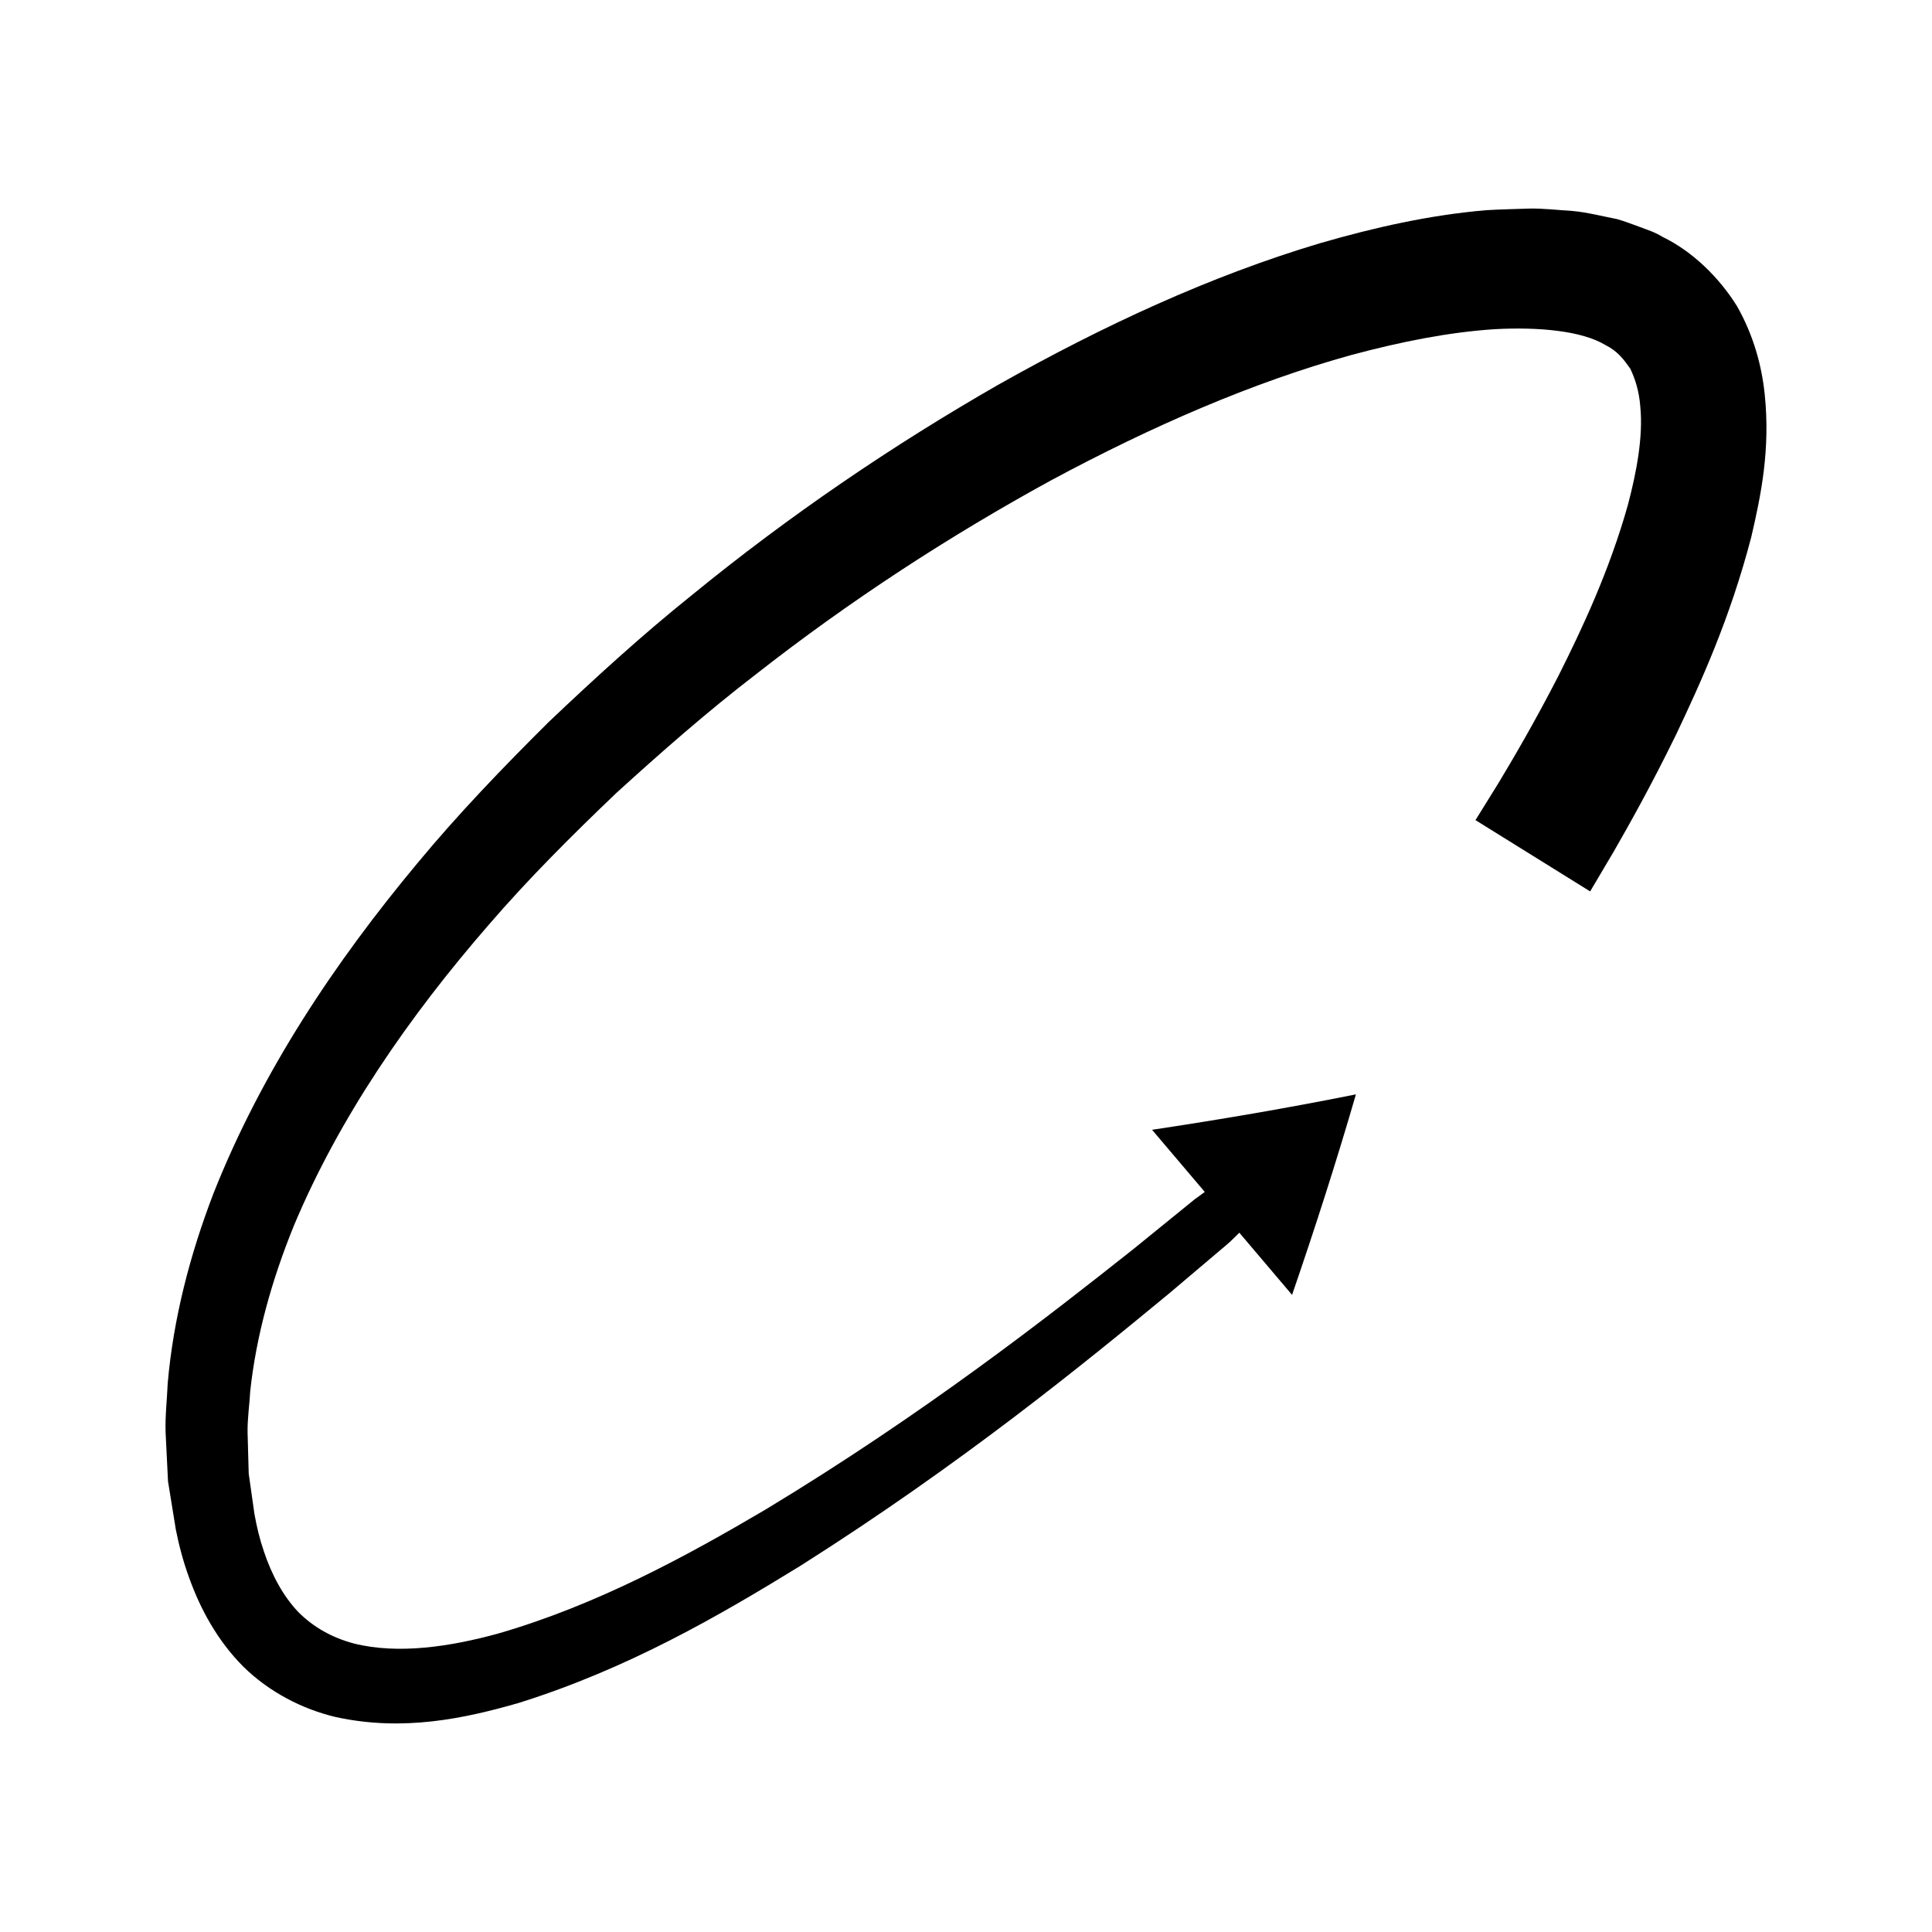 <?xml version="1.0" encoding="UTF-8"?>
<!-- Uploaded to: SVG Repo, www.svgrepo.com, Generator: SVG Repo Mixer Tools -->
<svg fill="#000000" width="800px" height="800px" version="1.1" viewBox="144 144 512 512" xmlns="http://www.w3.org/2000/svg">
 <path d="m503.33 434.02c-18.059 3.625-36.078 6.691-54.023 9.387l13.973 16.473s-0.473 0.348-1.359 0.992c-0.223 0.16-0.469 0.34-0.742 0.539l-0.43 0.312c-0.305 0.238 0.176-0.184-1.32 1.059-4.367 3.547-9.387 7.625-15.008 12.191-22.66 17.957-55.383 43.582-97.527 69.062-21.082 12.43-44.742 25.297-70.73 32.828-12.84 3.547-26.664 5.617-38.363 2.684-5.769-1.535-10.738-4.301-14.77-8.367-3.957-4.172-6.984-9.707-9.09-16.031-1.086-3.137-1.906-6.5-2.516-9.969-0.504-3.535-1.008-7.082-1.512-10.645-0.102-3.613-0.203-7.238-0.301-10.879-0.066-3.637 0.504-7.32 0.703-10.992 1.586-14.711 5.723-29.465 11.551-43.809 12.004-28.664 30.512-55.457 51.691-79.816 10.555-12.25 22.074-23.715 33.766-34.879 11.969-10.895 24.102-21.543 36.805-31.309 25.195-19.773 51.762-36.977 78.391-51.543 26.711-14.363 53.676-26.086 79.758-33.27 13.008-3.488 25.773-6.019 37.785-6.797 11.746-0.641 23.141 0.438 29.348 4.172 3.316 1.652 4.922 3.879 6.617 6.269 1.309 2.691 2.363 6.023 2.664 10.039 0.801 7.965-0.996 17.445-3.277 26.066-4.926 17.535-12.195 32.941-18.414 45.324-6.375 12.402-12 21.945-15.887 28.402-3.973 6.41-6.094 9.828-6.094 9.828l30.387 18.891s2.191-3.703 6.301-10.645c4.019-7 9.828-17.309 16.5-30.965 6.519-13.762 14.254-30.645 19.91-52.352 2.547-10.977 5.086-23.105 3.539-37.879-0.762-7.316-2.883-15.41-7.316-23.23-4.723-7.602-11.793-14.551-19.801-18.41-1.969-1.246-3.945-1.816-5.949-2.598-1.996-0.715-4.039-1.52-6.043-2.086-3.894-0.754-8-1.828-11.863-2.16-3.812-0.227-7.816-0.727-11.574-0.629-3.742 0.129-7.551 0.203-11.324 0.43-14.867 1.273-29.453 4.539-43.977 8.75-28.973 8.645-57.395 21.797-85.336 37.547-27.816 15.953-55.215 34.523-81.176 55.75-13.082 10.488-25.582 21.898-37.895 33.59-12.059 11.98-23.918 24.281-34.848 37.488-21.898 26.281-41.27 55.305-54 87.48-6.184 16.129-10.613 33.039-12.113 50.32-0.18 4.344-0.699 8.641-0.555 12.977 0.215 4.336 0.43 8.656 0.641 12.965 0.691 4.273 1.383 8.531 2.07 12.777 0.848 4.246 1.969 8.508 3.512 12.719 2.992 8.383 7.551 16.754 14.348 23.578 6.859 6.773 15.777 11.34 24.578 13.398 17.84 3.875 34.027 0.391 48.492-3.769 28.926-9.082 52.926-23.008 74.516-36.277 42.852-27.125 75.328-53.691 97.926-72.34 5.59-4.734 10.582-8.961 14.926-12.637 1.496-1.277 0.988-0.871 1.281-1.133l0.383-0.371c0.246-0.238 0.465-0.453 0.664-0.648 0.793-0.777 1.215-1.191 1.215-1.191l13.973 16.473c6.09-17.711 11.785-35.418 16.922-53.137z"/>
</svg>